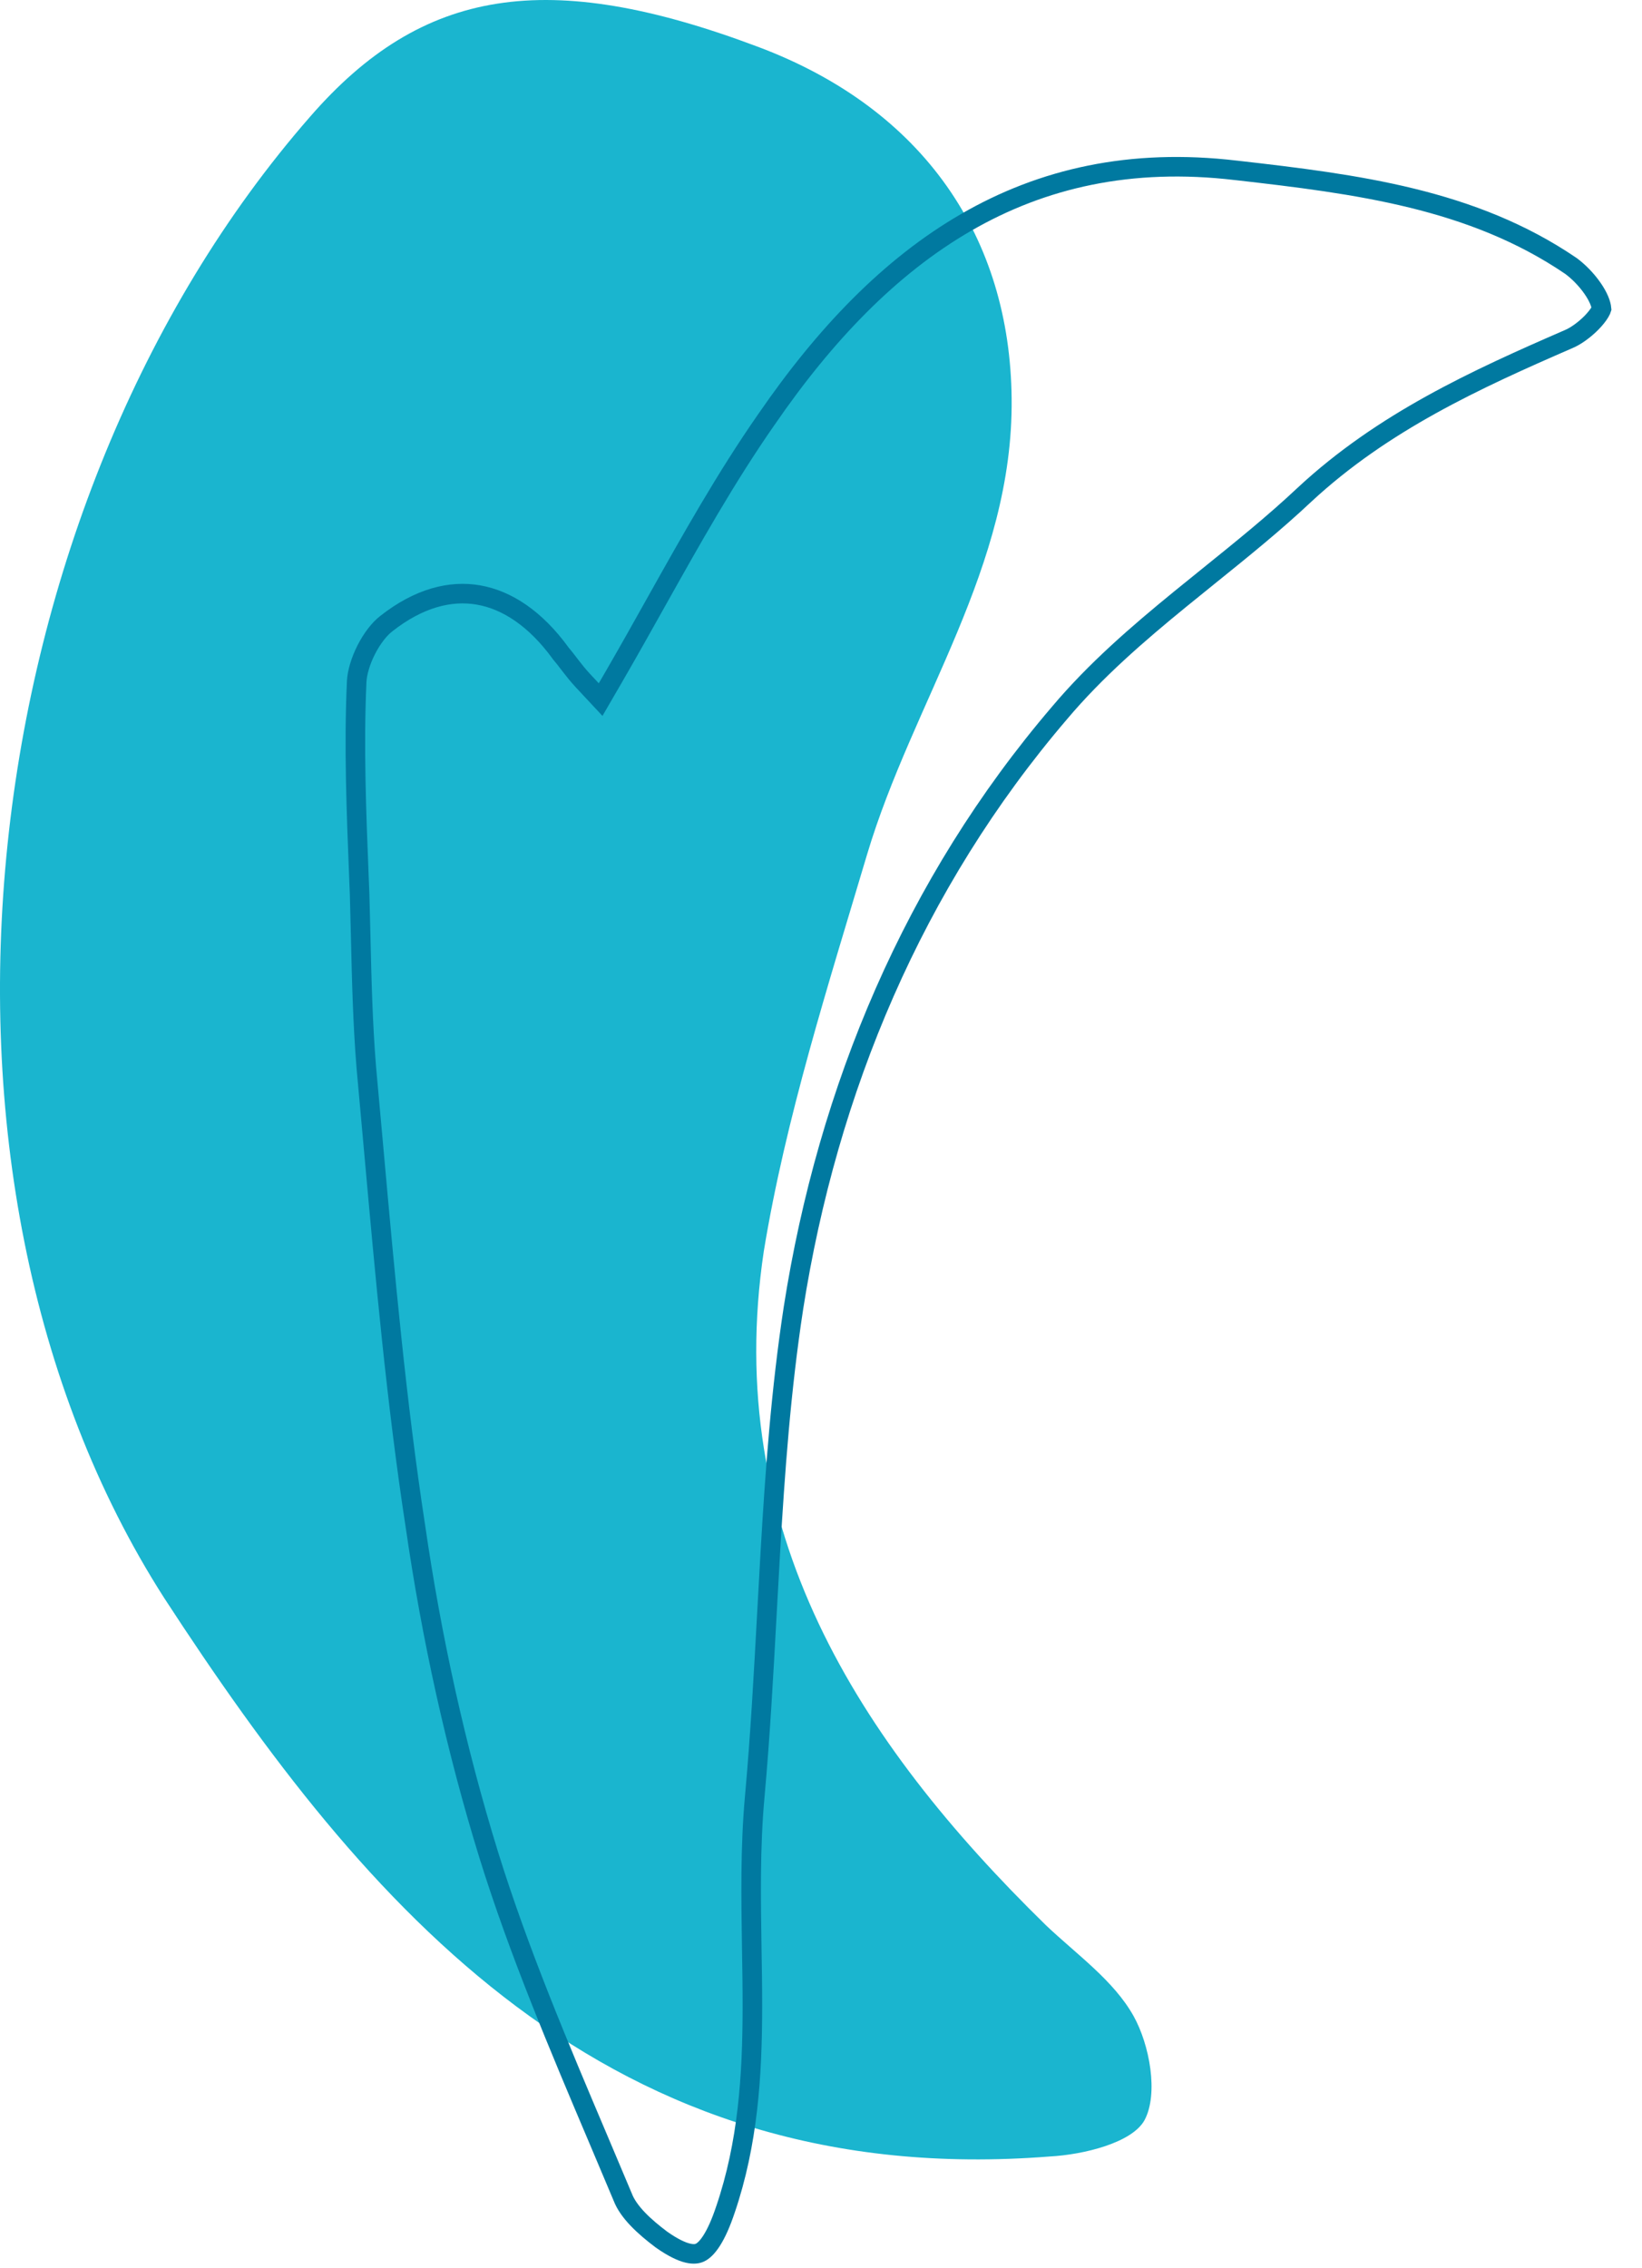 <?xml version="1.0" encoding="UTF-8"?> <svg xmlns="http://www.w3.org/2000/svg" width="42" height="58" viewBox="0 0 42 58" fill="none"><path d="M7.933 2.983C10.805 -0.32 14.011 -0.822 19.369 1.19C23.656 2.79 25.835 6.102 25.876 10.187C25.924 14.507 23.346 17.935 22.178 21.851C21.184 25.193 20.095 28.587 19.536 32C18.476 39.105 21.928 44.509 26.752 49.228C27.547 49.983 28.482 50.637 28.994 51.549C29.403 52.279 29.638 53.535 29.276 54.212C28.958 54.793 27.718 55.095 26.854 55.142C15.532 56.036 9.373 48.805 4.201 40.863C-2.753 30.011 -0.776 12.944 7.933 2.983Z" fill="#1AB5CF"></path><path d="M14.903 17.396L15.363 17.889L15.702 17.305C16.076 16.658 16.436 16.018 16.79 15.384C17.691 13.777 18.565 12.217 19.604 10.725L19.606 10.723C21.092 8.561 22.76 6.813 24.715 5.685C26.66 4.561 28.916 4.037 31.614 4.356L31.617 4.356C34.714 4.708 37.658 5.084 40.18 6.799C40.376 6.943 40.58 7.15 40.733 7.371C40.886 7.59 40.955 7.775 40.965 7.897C40.962 7.907 40.952 7.935 40.924 7.982C40.88 8.057 40.809 8.148 40.716 8.244C40.524 8.441 40.292 8.602 40.128 8.669V8.669L40.119 8.673C37.753 9.701 35.372 10.788 33.368 12.649L33.366 12.651C32.593 13.378 31.765 14.045 30.922 14.725C30.678 14.922 30.432 15.12 30.186 15.321C29.102 16.206 28.023 17.137 27.103 18.228C23.37 22.591 21.172 27.851 20.294 33.455L20.294 33.456C19.977 35.529 19.824 37.624 19.703 39.709C19.673 40.218 19.645 40.725 19.618 41.231C19.532 42.808 19.447 44.373 19.306 45.931C19.187 47.229 19.209 48.541 19.229 49.821C19.238 50.33 19.246 50.834 19.245 51.329C19.243 53.094 19.131 54.808 18.556 56.499L18.555 56.501C18.439 56.848 18.322 57.107 18.203 57.293C18.085 57.478 17.983 57.562 17.904 57.6C17.783 57.657 17.518 57.687 16.922 57.269C16.47 56.93 16.07 56.558 15.926 56.174L15.922 56.166L15.919 56.158C15.719 55.681 15.518 55.206 15.317 54.732C14.292 52.315 13.274 49.913 12.504 47.44C11.661 44.714 11.034 41.855 10.625 39.023L10.624 39.019C10.138 35.846 9.851 32.64 9.563 29.436C9.499 28.724 9.436 28.012 9.37 27.3C9.277 26.159 9.251 25.029 9.224 23.878C9.216 23.549 9.208 23.218 9.199 22.885L9.199 22.88C9.194 22.746 9.188 22.613 9.183 22.479C9.115 20.785 9.047 19.082 9.124 17.418C9.137 17.197 9.221 16.903 9.368 16.614C9.516 16.324 9.702 16.085 9.878 15.949L9.88 15.947C10.713 15.292 11.518 15.089 12.238 15.214C12.966 15.34 13.695 15.817 14.335 16.695L14.345 16.71L14.357 16.724C14.418 16.795 14.475 16.869 14.542 16.957C14.559 16.979 14.578 17.003 14.596 17.027C14.684 17.141 14.785 17.269 14.903 17.396Z" stroke="#0079A0" stroke-width="0.5"></path></svg> 
